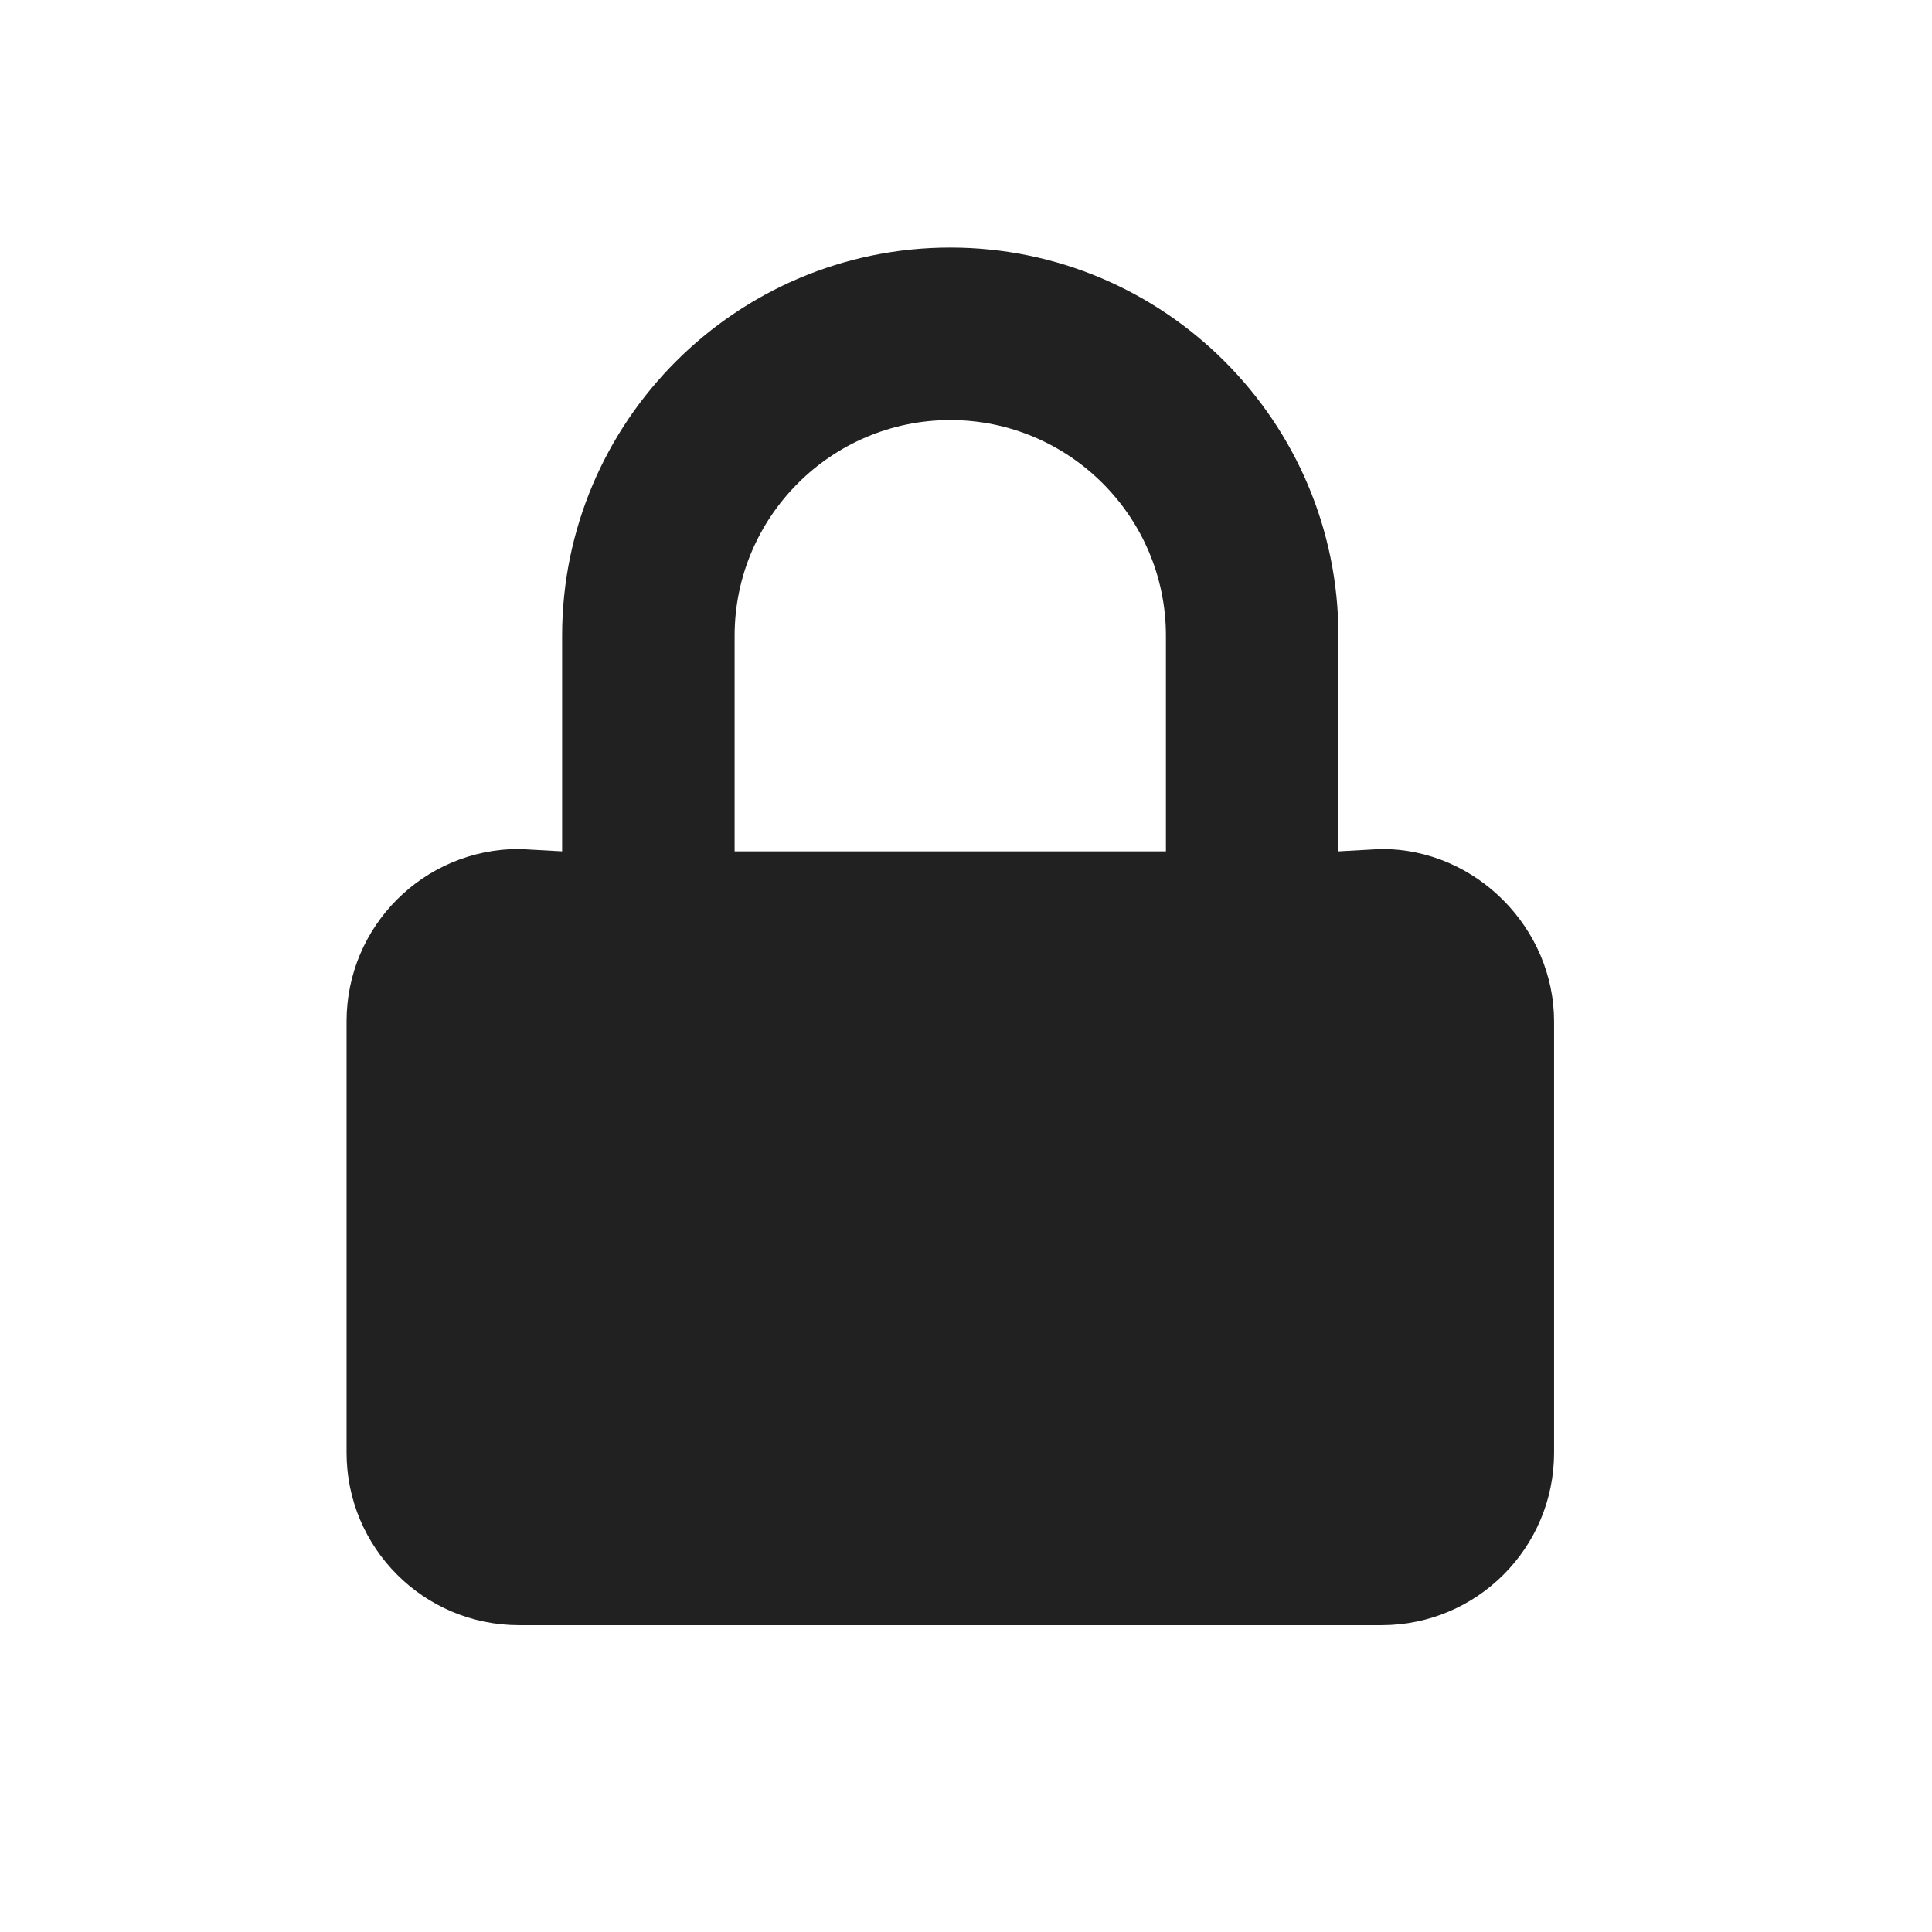 <svg width="21" height="21" viewBox="0 0 21 21" fill="none" xmlns="http://www.w3.org/2000/svg">
<path d="M15.017 9.228L14.548 9.254V6.91C14.548 4.584 12.656 2.691 10.329 2.691C8.003 2.691 6.11 4.584 6.11 6.91V9.254L5.642 9.228C4.606 9.228 3.767 10.067 3.767 11.102V15.79C3.767 16.825 4.606 17.665 5.642 17.665H15.017C16.052 17.665 16.892 16.825 16.892 15.79V11.102C16.892 10.095 16.051 9.228 15.017 9.228ZM7.985 6.91C7.985 5.618 9.037 4.566 10.329 4.566C11.621 4.566 12.673 5.618 12.673 6.91V9.254H7.985V6.91Z" fill="#212121"/>
</svg>
